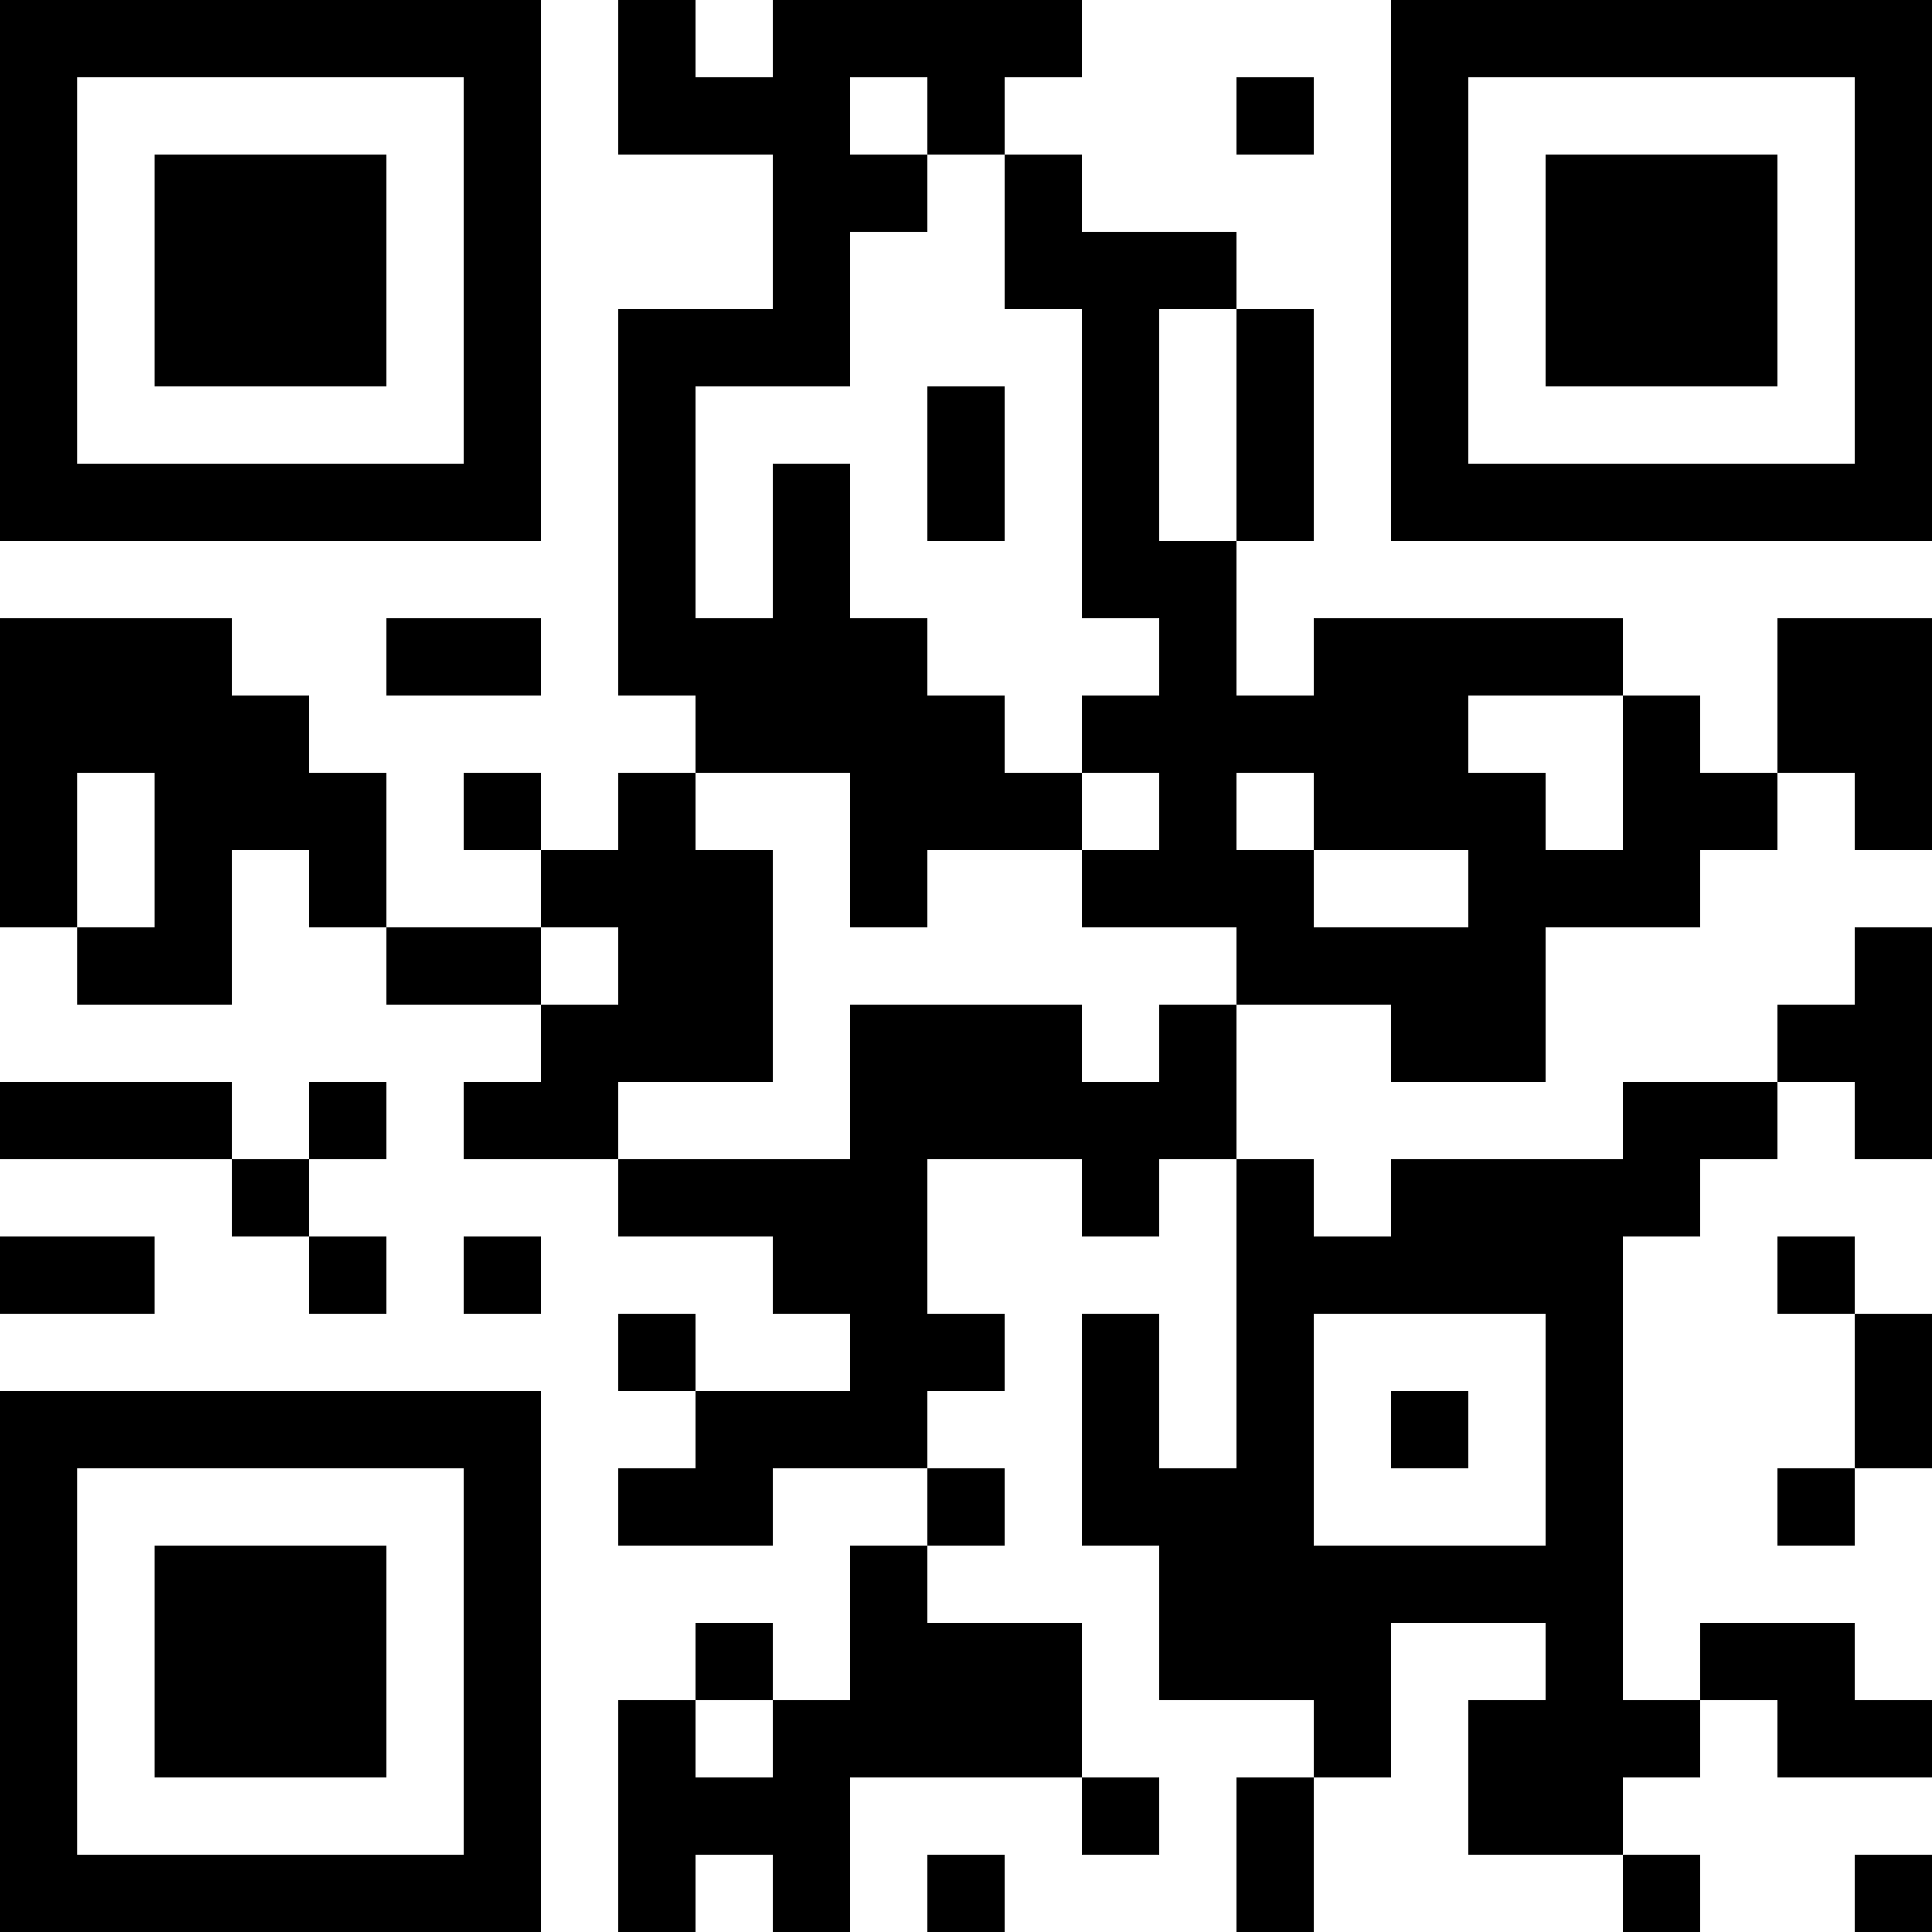 <?xml version="1.0" encoding="UTF-8"?>
<svg xmlns="http://www.w3.org/2000/svg" version="1.1" width="1000" height="1000" viewBox="0 0 1000 1000"><rect x="0" y="0" width="1000" height="1000" fill="#ffffff"/><g transform="scale(40)"><g transform="translate(0,0)"><path fill-rule="evenodd" d="M8 0L8 2L10 2L10 4L8 4L8 9L9 9L9 10L8 10L8 11L7 11L7 10L6 10L6 11L7 11L7 12L5 12L5 10L4 10L4 9L3 9L3 8L0 8L0 12L1 12L1 13L3 13L3 11L4 11L4 12L5 12L5 13L7 13L7 14L6 14L6 15L8 15L8 16L10 16L10 17L11 17L11 18L9 18L9 17L8 17L8 18L9 18L9 19L8 19L8 20L10 20L10 19L12 19L12 20L11 20L11 22L10 22L10 21L9 21L9 22L8 22L8 25L9 25L9 24L10 24L10 25L11 25L11 23L14 23L14 24L15 24L15 23L14 23L14 21L12 21L12 20L13 20L13 19L12 19L12 18L13 18L13 17L12 17L12 15L14 15L14 16L15 16L15 15L16 15L16 19L15 19L15 17L14 17L14 20L15 20L15 22L17 22L17 23L16 23L16 25L17 25L17 23L18 23L18 21L20 21L20 22L19 22L19 24L21 24L21 25L22 25L22 24L21 24L21 23L22 23L22 22L23 22L23 23L25 23L25 22L24 22L24 21L22 21L22 22L21 22L21 16L22 16L22 15L23 15L23 14L24 14L24 15L25 15L25 12L24 12L24 13L23 13L23 14L21 14L21 15L18 15L18 16L17 16L17 15L16 15L16 13L18 13L18 14L20 14L20 12L22 12L22 11L23 11L23 10L24 10L24 11L25 11L25 8L23 8L23 10L22 10L22 9L21 9L21 8L17 8L17 9L16 9L16 7L17 7L17 4L16 4L16 3L14 3L14 2L13 2L13 1L14 1L14 0L10 0L10 1L9 1L9 0ZM11 1L11 2L12 2L12 3L11 3L11 5L9 5L9 8L10 8L10 6L11 6L11 8L12 8L12 9L13 9L13 10L14 10L14 11L12 11L12 12L11 12L11 10L9 10L9 11L10 11L10 14L8 14L8 15L11 15L11 13L14 13L14 14L15 14L15 13L16 13L16 12L14 12L14 11L15 11L15 10L14 10L14 9L15 9L15 8L14 8L14 4L13 4L13 2L12 2L12 1ZM16 1L16 2L17 2L17 1ZM15 4L15 7L16 7L16 4ZM12 5L12 7L13 7L13 5ZM5 8L5 9L7 9L7 8ZM19 9L19 10L20 10L20 11L21 11L21 9ZM1 10L1 12L2 12L2 10ZM16 10L16 11L17 11L17 12L19 12L19 11L17 11L17 10ZM7 12L7 13L8 13L8 12ZM0 14L0 15L3 15L3 16L4 16L4 17L5 17L5 16L4 16L4 15L5 15L5 14L4 14L4 15L3 15L3 14ZM0 16L0 17L2 17L2 16ZM6 16L6 17L7 17L7 16ZM23 16L23 17L24 17L24 19L23 19L23 20L24 20L24 19L25 19L25 17L24 17L24 16ZM17 17L17 20L20 20L20 17ZM18 18L18 19L19 19L19 18ZM9 22L9 23L10 23L10 22ZM12 24L12 25L13 25L13 24ZM24 24L24 25L25 25L25 24ZM0 0L0 7L7 7L7 0ZM1 1L1 6L6 6L6 1ZM2 2L2 5L5 5L5 2ZM18 0L18 7L25 7L25 0ZM19 1L19 6L24 6L24 1ZM20 2L20 5L23 5L23 2ZM0 18L0 25L7 25L7 18ZM1 19L1 24L6 24L6 19ZM2 20L2 23L5 23L5 20Z" fill="#000000"/></g></g></svg>
